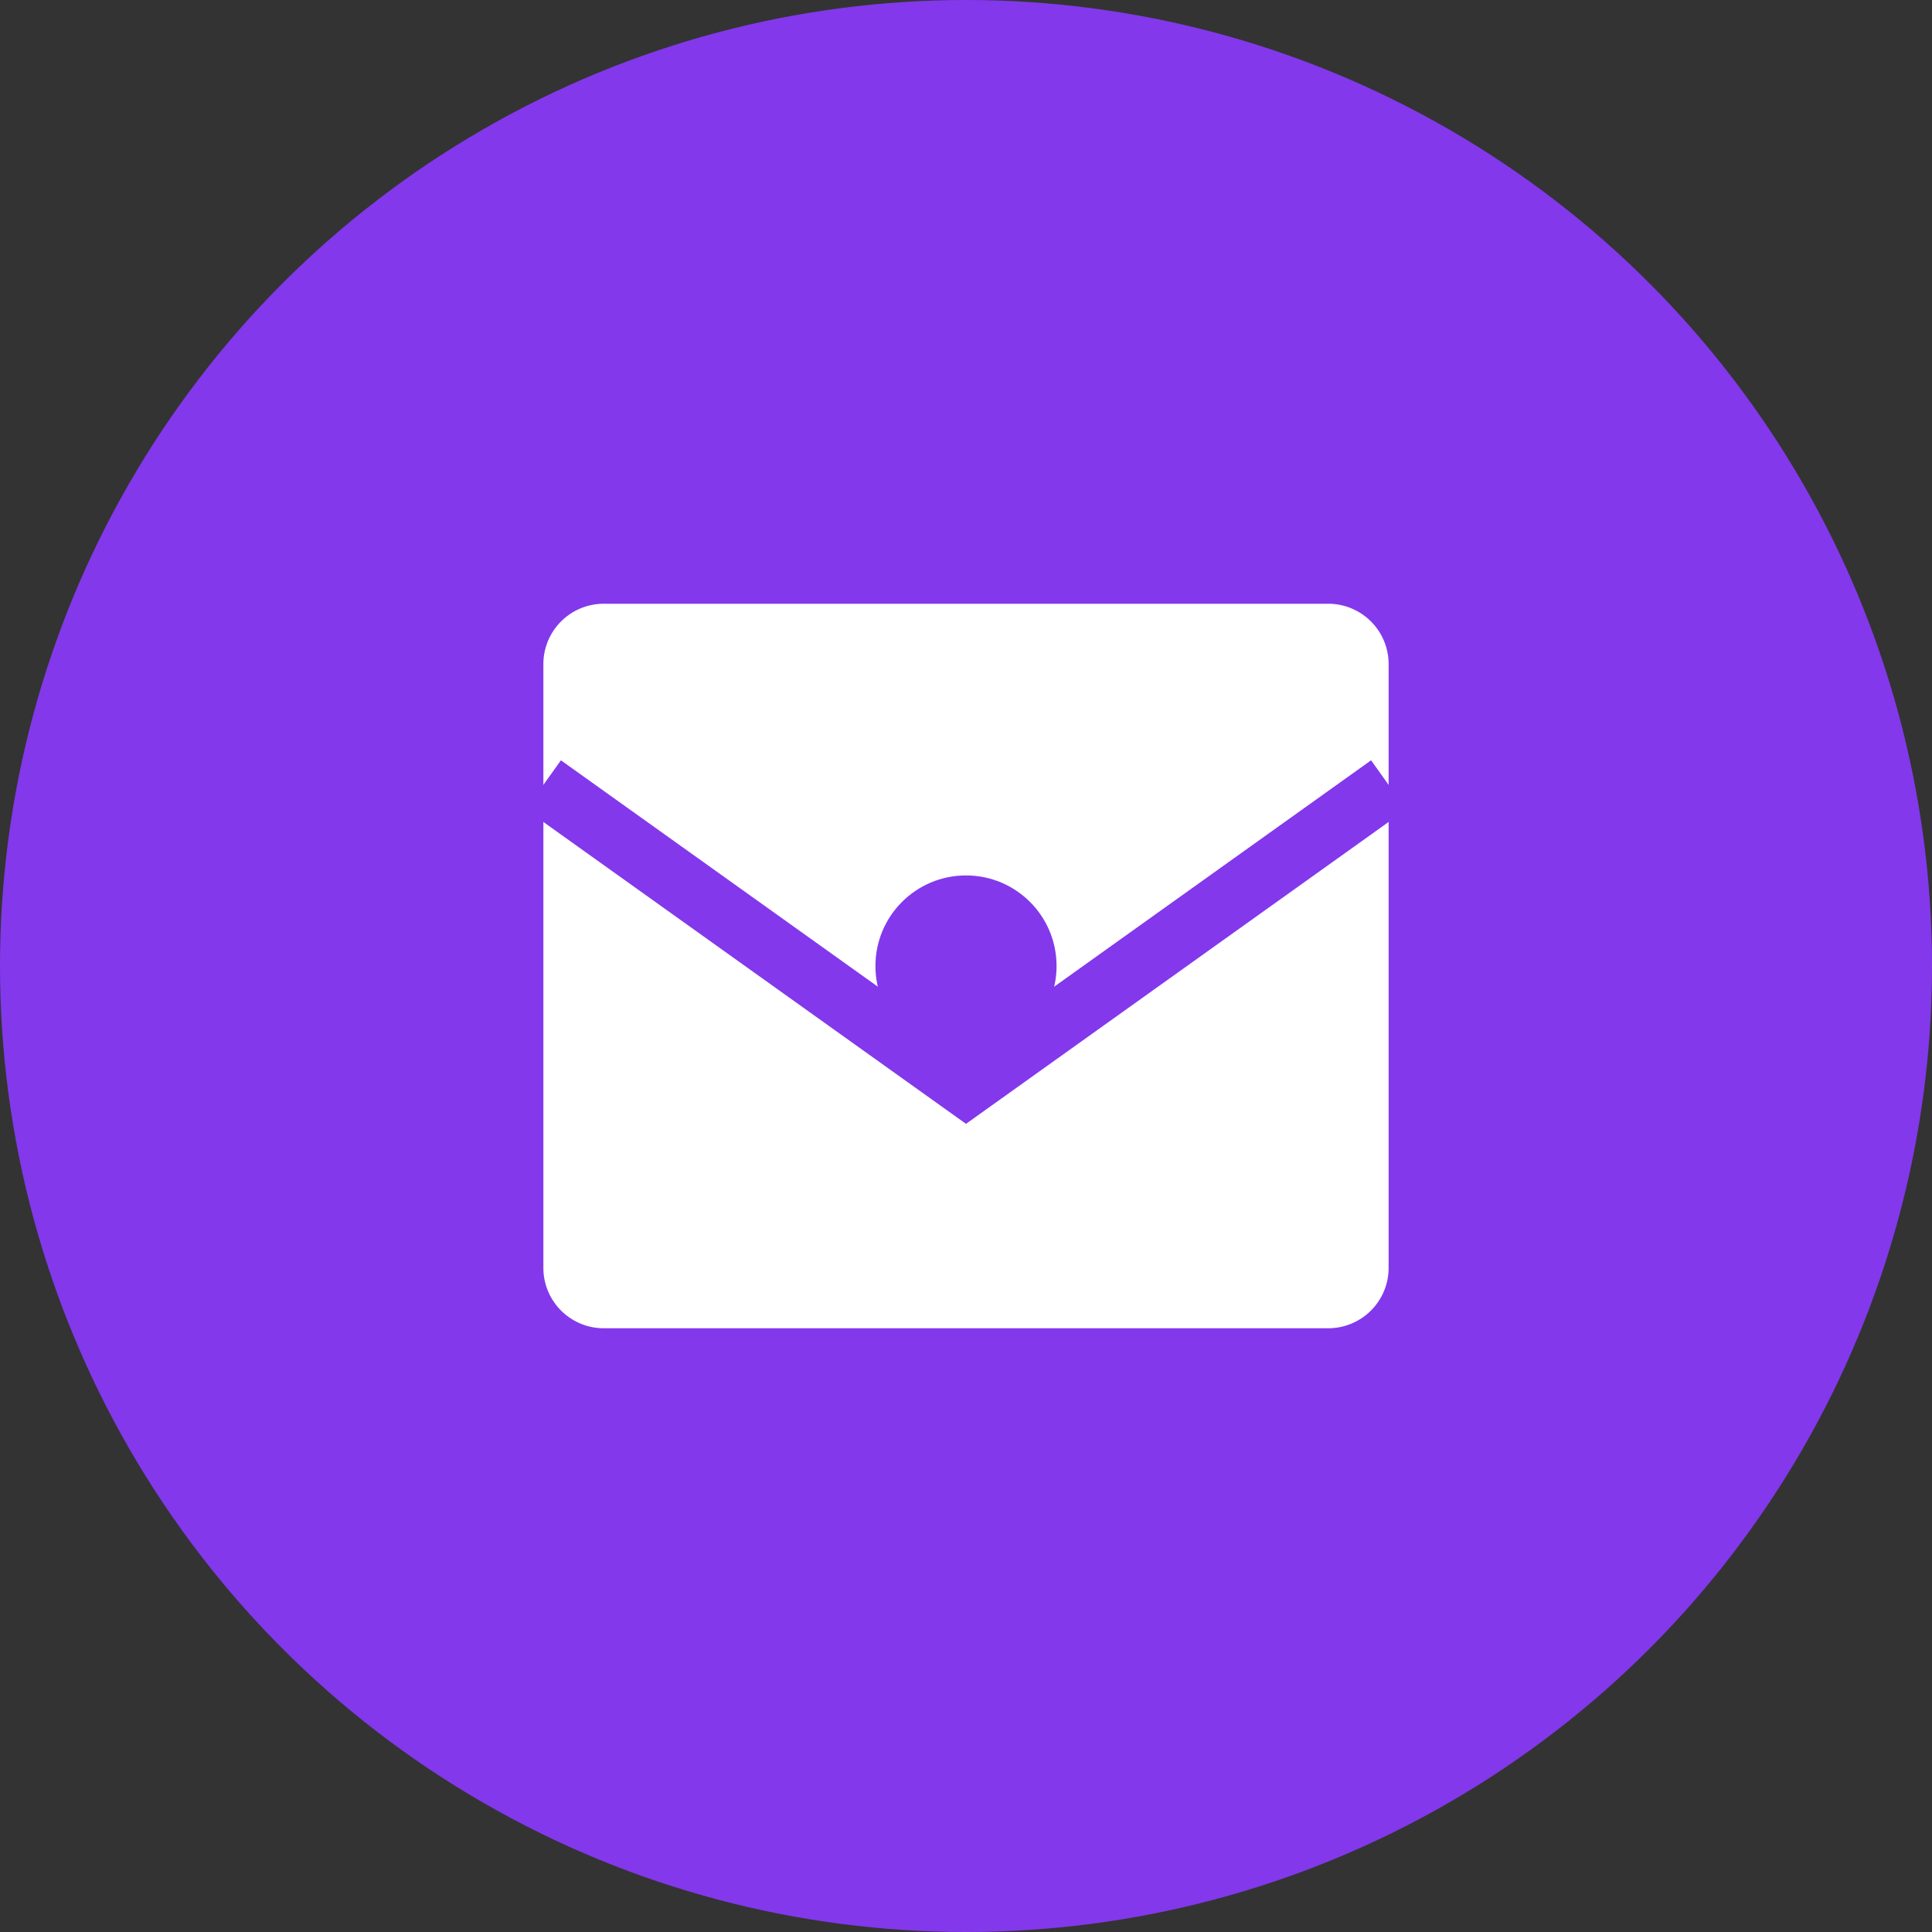 <svg width="64" height="64" viewBox="0 0 64 64" fill="none" xmlns="http://www.w3.org/2000/svg">
  <rect x="0" y="0" width="64" height="64" fill="#333333" stroke="none"/>
  <circle cx="32" cy="32" r="32" fill="#8338EC"/>
  <path d="M44 20H20a2 2 0 0 0-2 2v20a2 2 0 0 0 2 2h24a2 2 0 0 0 2-2V22a2 2 0 0 0-2-2z" fill="white"/>
  <path d="M18 26l14 10 14-10" stroke="#8338EC" stroke-width="2" fill="none"/>
  <circle cx="32" cy="32" r="3" fill="#8338EC"/>
</svg>
